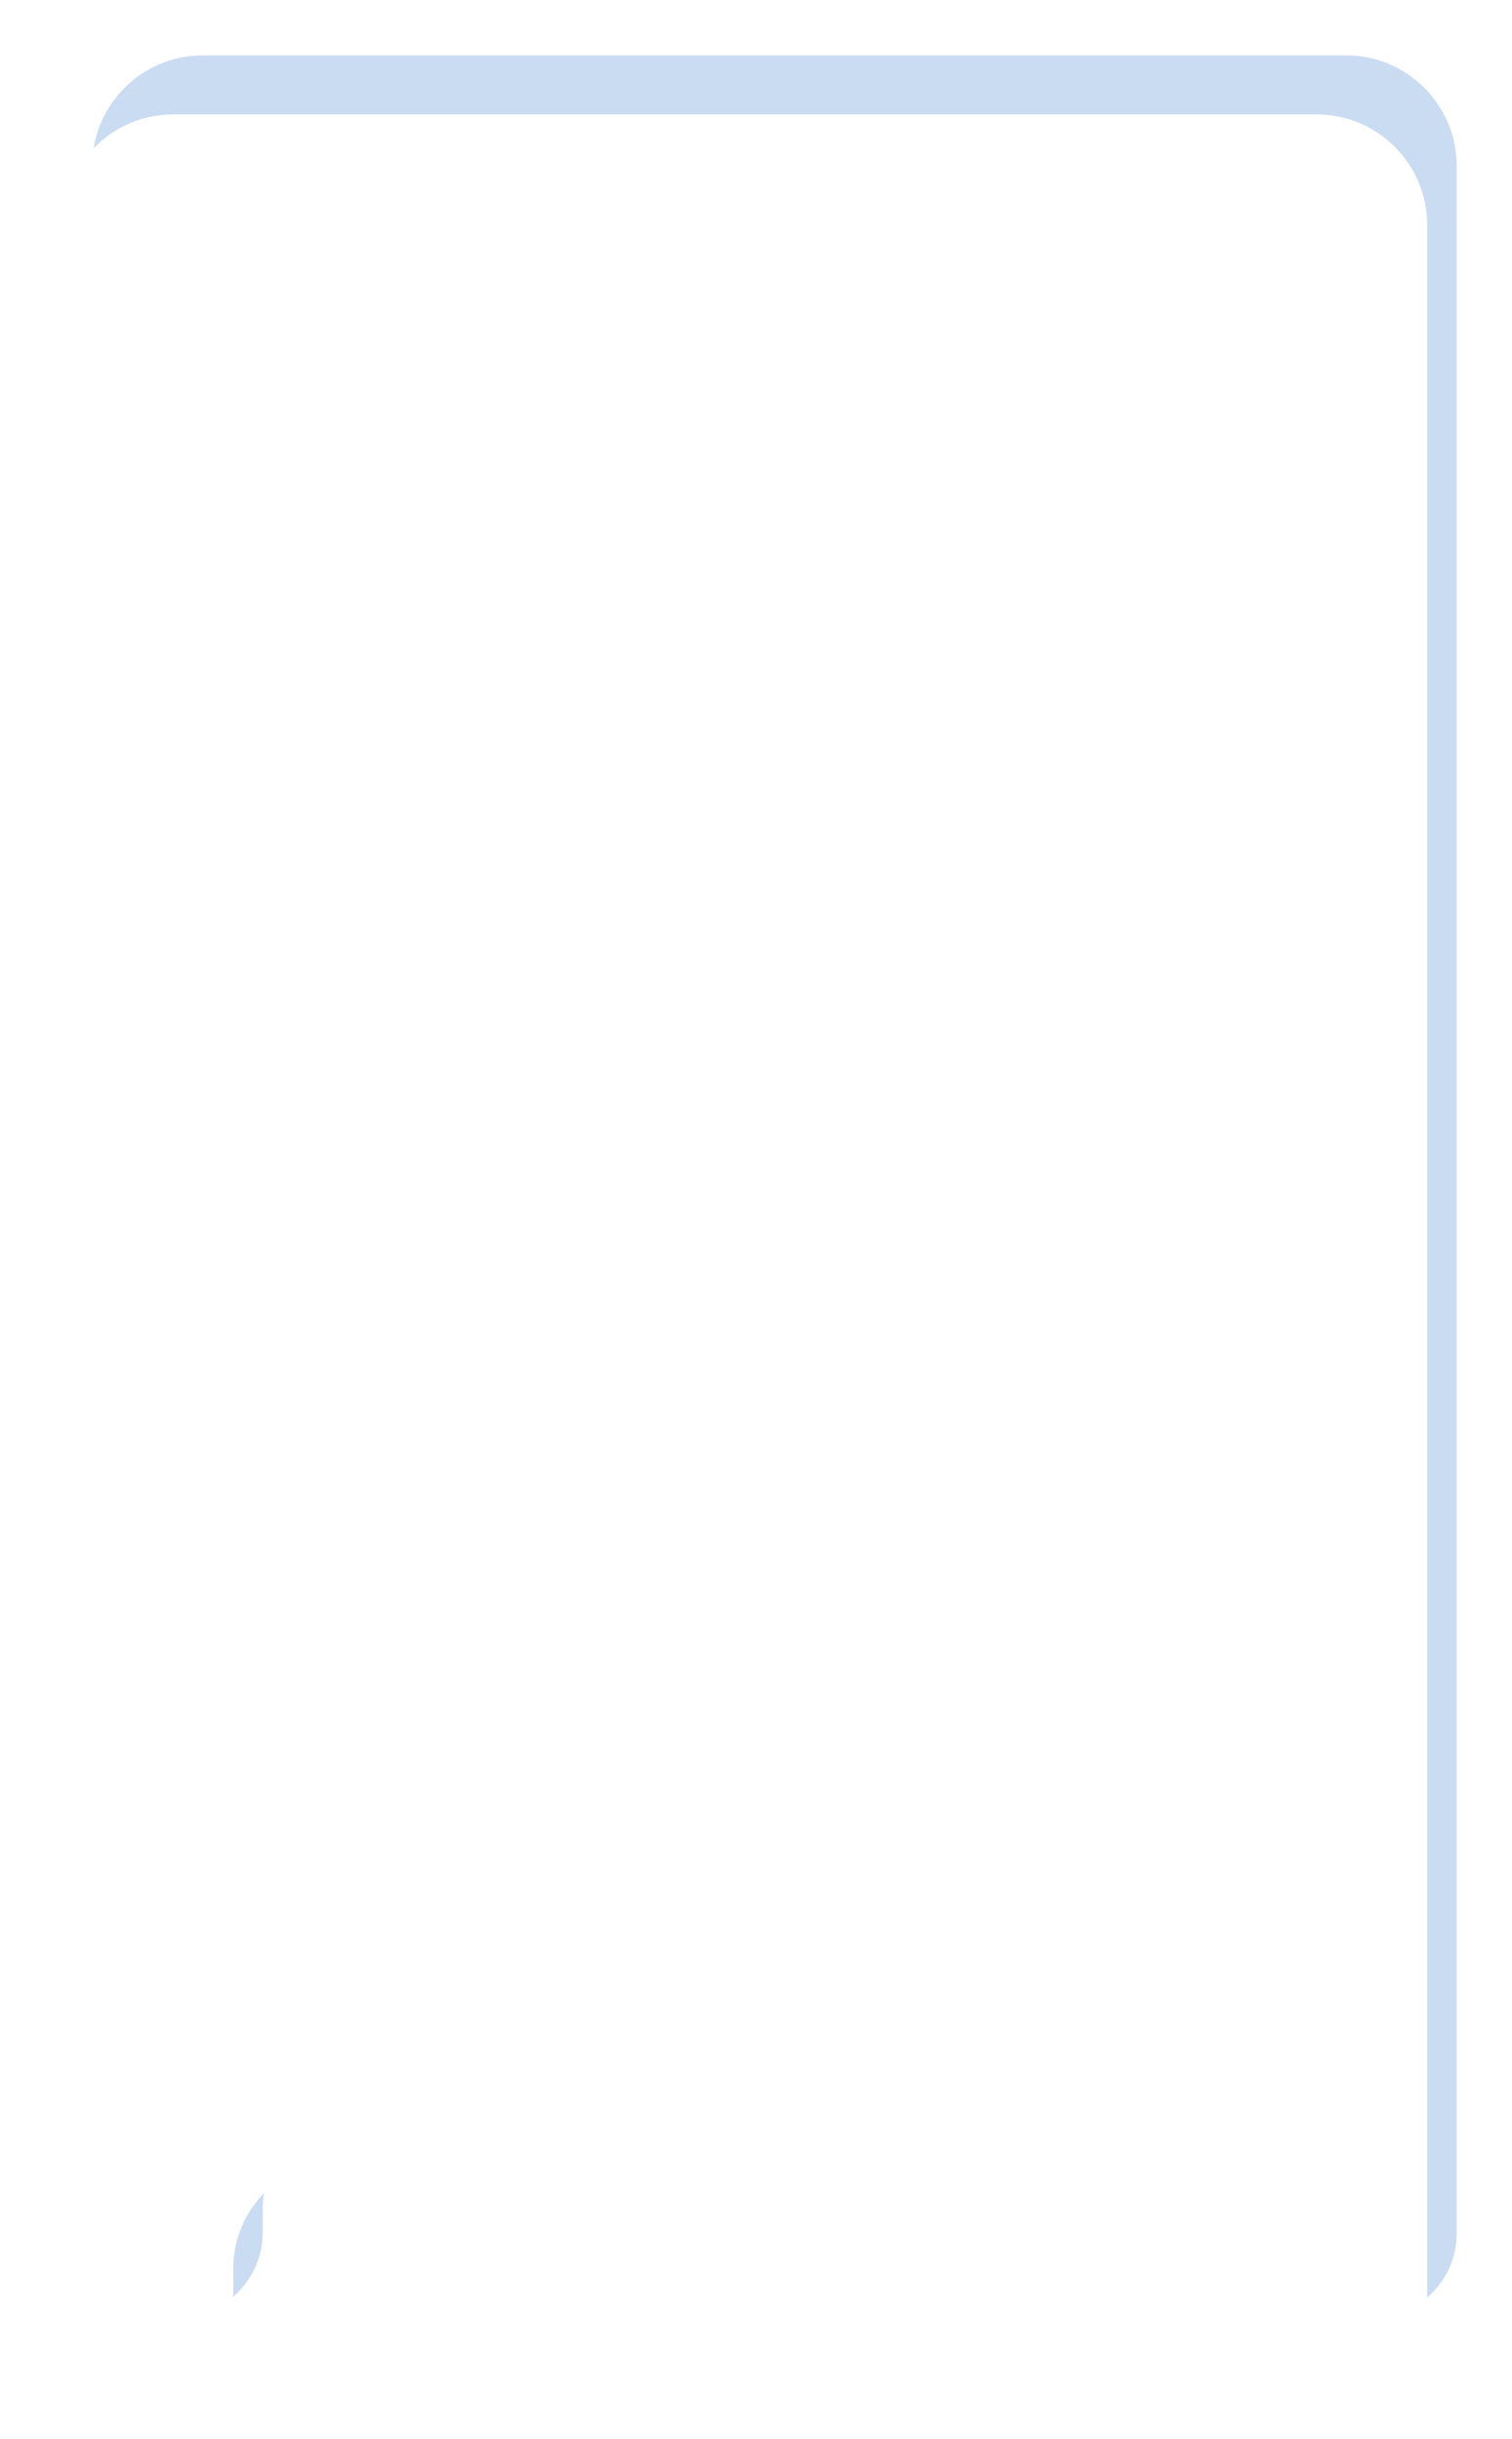 <?xml version="1.0" encoding="UTF-8"?> <svg xmlns="http://www.w3.org/2000/svg" width="410" height="661" viewBox="0 0 410 661" fill="none"><g filter="url(#filter0_f_1547_1059)"><path d="M395 45C395 28.431 381.569 15 365 15H256.25H237H213H187H163.75H117.5H55C38.431 15 25 28.431 25 45V321.5V474.75V604.875C25 617.647 35.353 628 48.125 628C60.897 628 71.25 617.647 71.25 604.875V598.75C71.25 582.596 84.346 569.5 100.5 569.5H174H206.5H226H256H283.5H320.25C336.404 569.5 349.5 582.596 349.5 598.75V605.25C349.5 617.814 359.686 628 372.25 628C384.814 628 395 617.814 395 605.25V321.5V168.25V91.625V45Z" fill="#3579CC" fill-opacity="0.26"></path></g><g filter="url(#filter1_d_1547_1059)"><path d="M387 57C387 40.431 373.569 27 357 27H248.25H229H205H179H155.75H109.5H47C30.431 27 17 40.431 17 57V333.5V486.75V616.875C17 629.647 27.353 640 40.125 640C52.897 640 63.25 629.647 63.25 616.875V610.75C63.25 594.596 76.346 581.5 92.5 581.5H166H198.5H218H248H275.5H312.25C328.404 581.5 341.5 594.596 341.5 610.75V617.25C341.5 629.814 351.686 640 364.25 640C376.814 640 387 629.814 387 617.25V333.5V180.25V103.625V57Z" fill="white"></path></g><defs><filter id="filter0_f_1547_1059" x="10.1" y="0.1" width="399.8" height="642.8" filterUnits="userSpaceOnUse" color-interpolation-filters="sRGB"><feFlood flood-opacity="0" result="BackgroundImageFix"></feFlood><feBlend mode="normal" in="SourceGraphic" in2="BackgroundImageFix" result="shape"></feBlend><feGaussianBlur stdDeviation="7.45" result="effect1_foregroundBlur_1547_1059"></feGaussianBlur></filter><filter id="filter1_d_1547_1059" x="0.6" y="14.6" width="402.8" height="645.8" filterUnits="userSpaceOnUse" color-interpolation-filters="sRGB"><feFlood flood-opacity="0" result="BackgroundImageFix"></feFlood><feColorMatrix in="SourceAlpha" type="matrix" values="0 0 0 0 0 0 0 0 0 0 0 0 0 0 0 0 0 0 127 0" result="hardAlpha"></feColorMatrix><feOffset dy="4"></feOffset><feGaussianBlur stdDeviation="8.2"></feGaussianBlur><feComposite in2="hardAlpha" operator="out"></feComposite><feColorMatrix type="matrix" values="0 0 0 0 0.024 0 0 0 0 0.133 0 0 0 0 0.051 0 0 0 0.25 0"></feColorMatrix><feBlend mode="normal" in2="BackgroundImageFix" result="effect1_dropShadow_1547_1059"></feBlend><feBlend mode="normal" in="SourceGraphic" in2="effect1_dropShadow_1547_1059" result="shape"></feBlend></filter></defs></svg> 